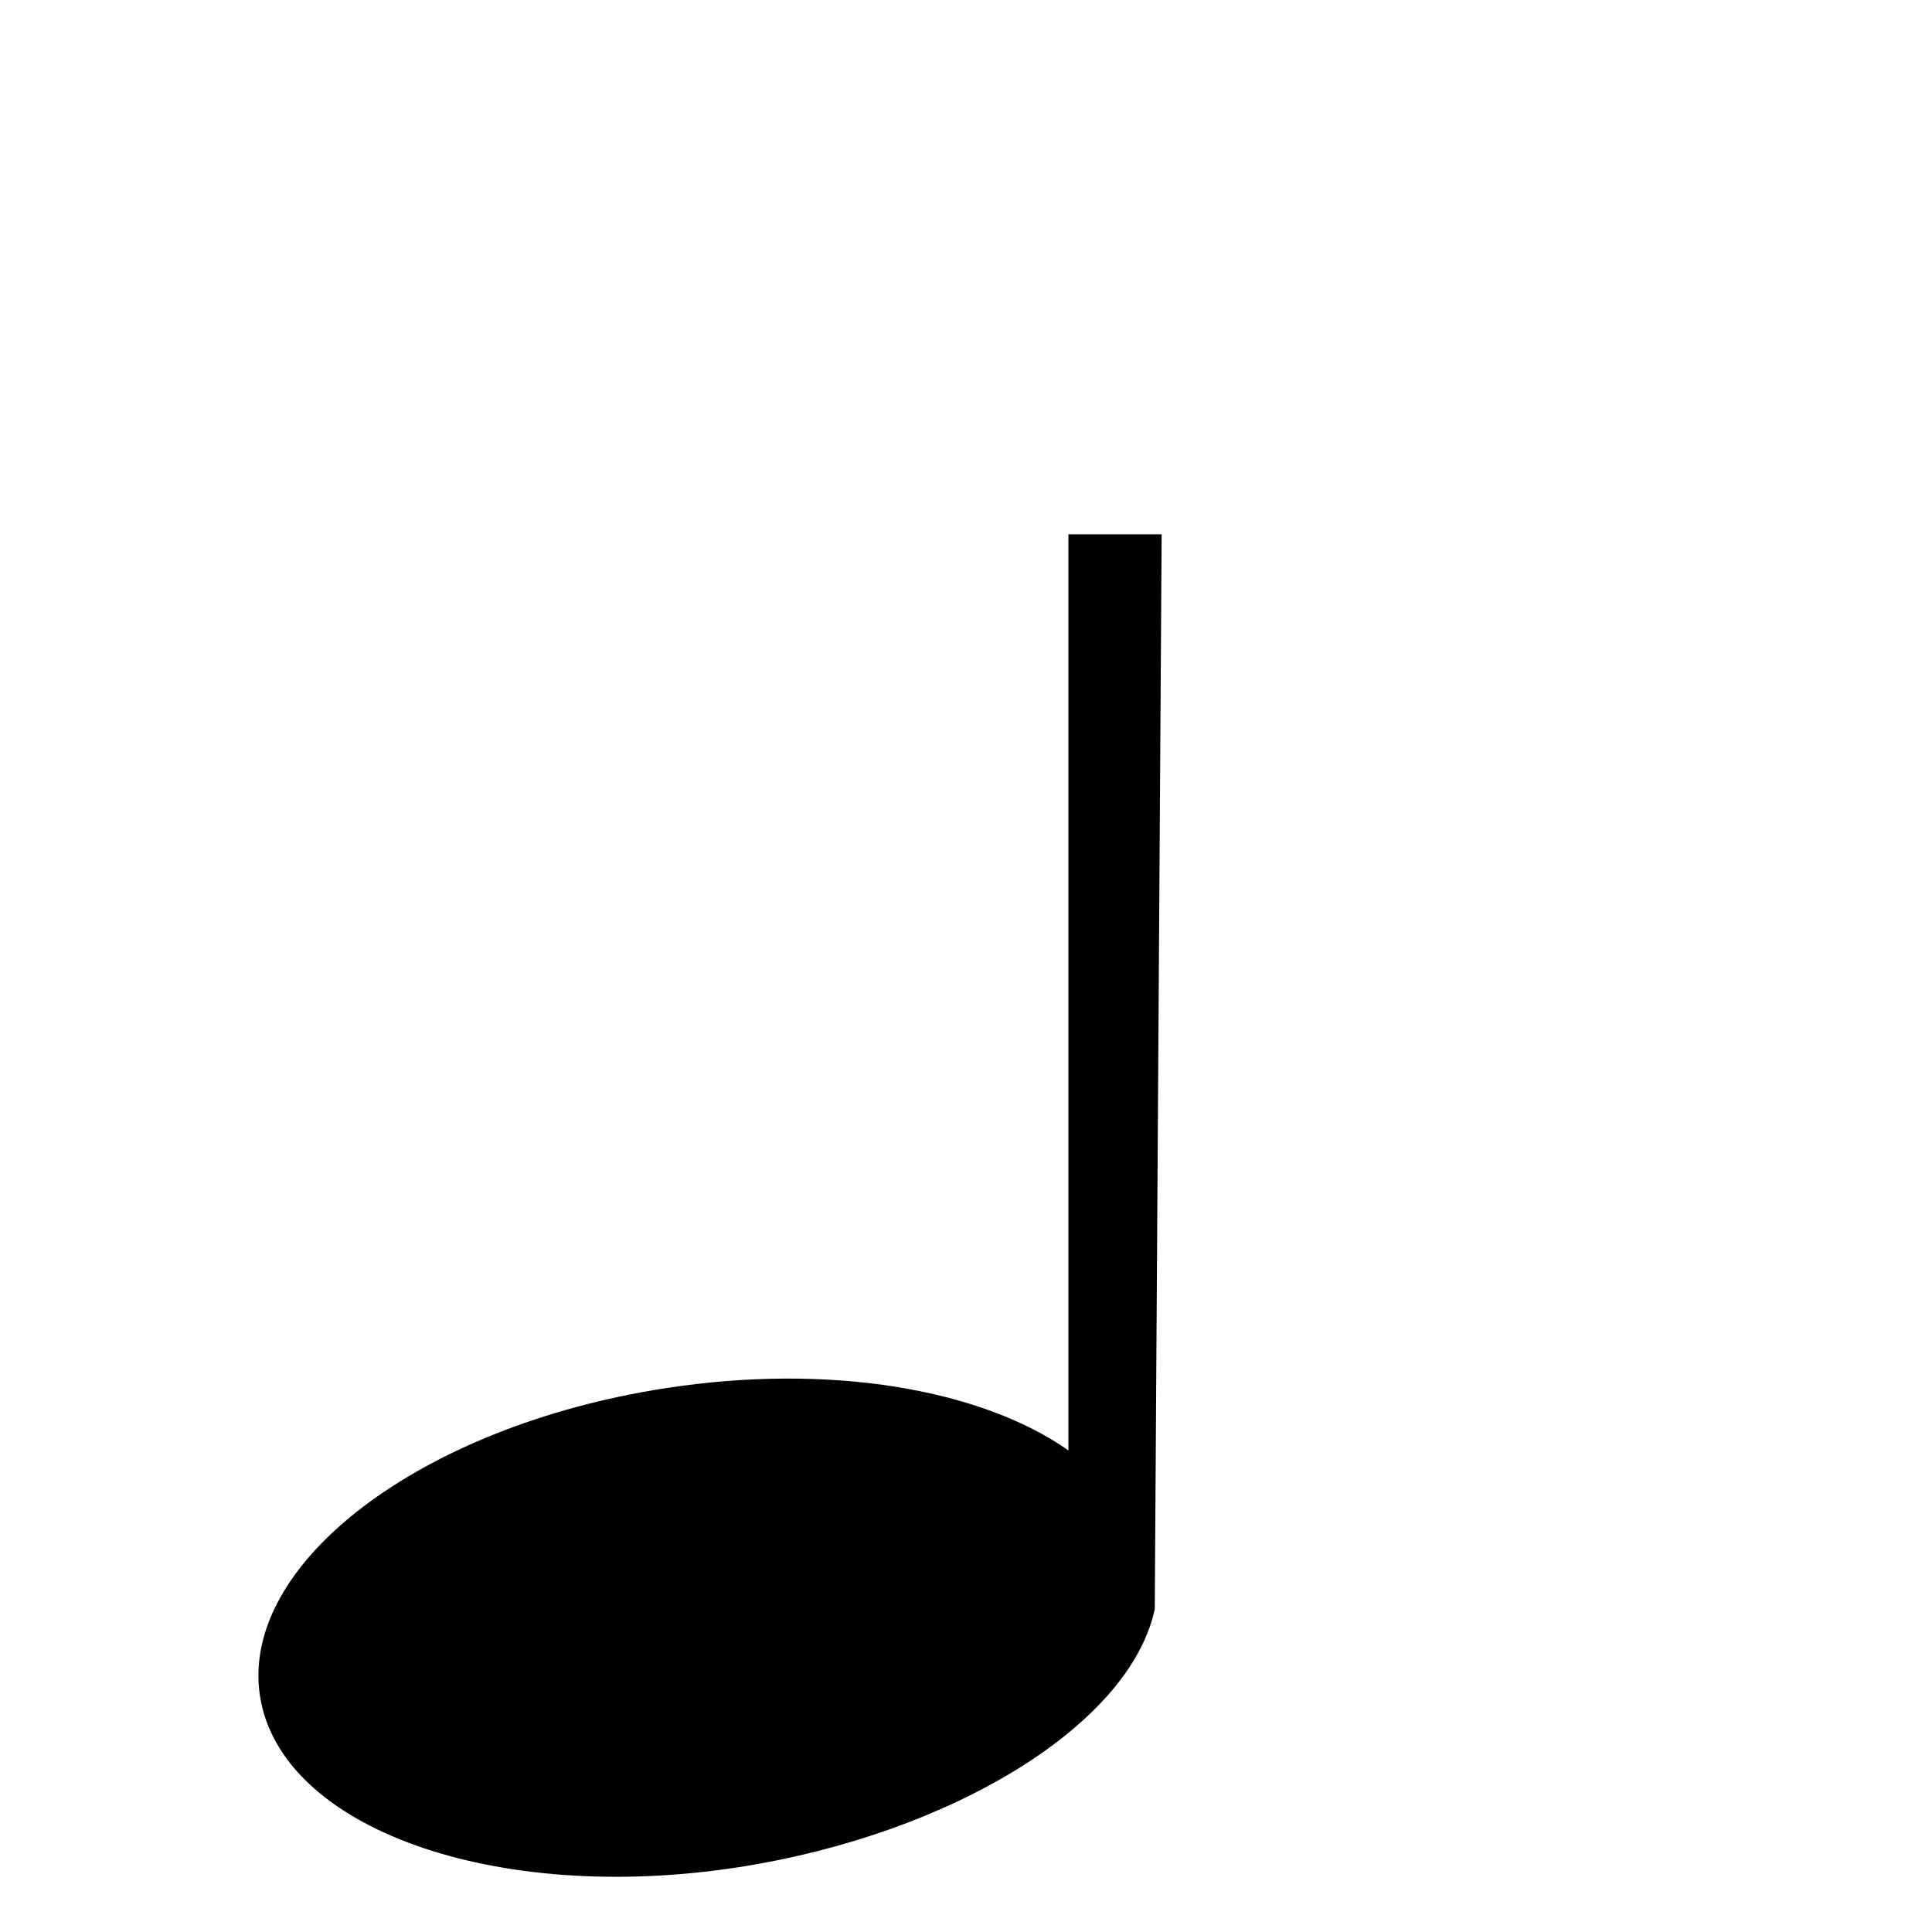 <?xml version="1.0" encoding="UTF-8" standalone="no"?>
<!-- Created with Sodipodi ("http://www.sodipodi.com/") -->
<svg
    xmlns:rdf="http://www.w3.org/1999/02/22-rdf-syntax-ns#"
    xmlns="http://www.w3.org/2000/svg"
    xmlns:cc="http://web.resource.org/cc/"
    xmlns:xlink="http://www.w3.org/1999/xlink"
    xmlns:dc="http://purl.org/dc/elements/1.1/"
    xmlns:svg="http://www.w3.org/2000/svg"
    xmlns:inkscape="http://www.inkscape.org/namespaces/inkscape"
    xmlns:sodipodi="http://sodipodi.sourceforge.net/DTD/sodipodi-0.dtd"
    xmlns:ns1="http://sozi.baierouge.fr"
    id="svg1"
    viewBox="0 0 437.5 437.5"
    version="1.0"
    y="0"
    x="0"
  >
  <path
      id="path626"
      style="fill-rule:evenodd"
      d="m241.94 121v207.44c-19.69-13.82-54-19.88-91.38-14.06-55.31 8.56-96.31 39.74-91.685 69.68s53.185 47.32 108.5 38.75c48.31-7.56 88.56-32.31 94.12-58.43l1.56-243.38h-21.12z"
  />
</svg
>
